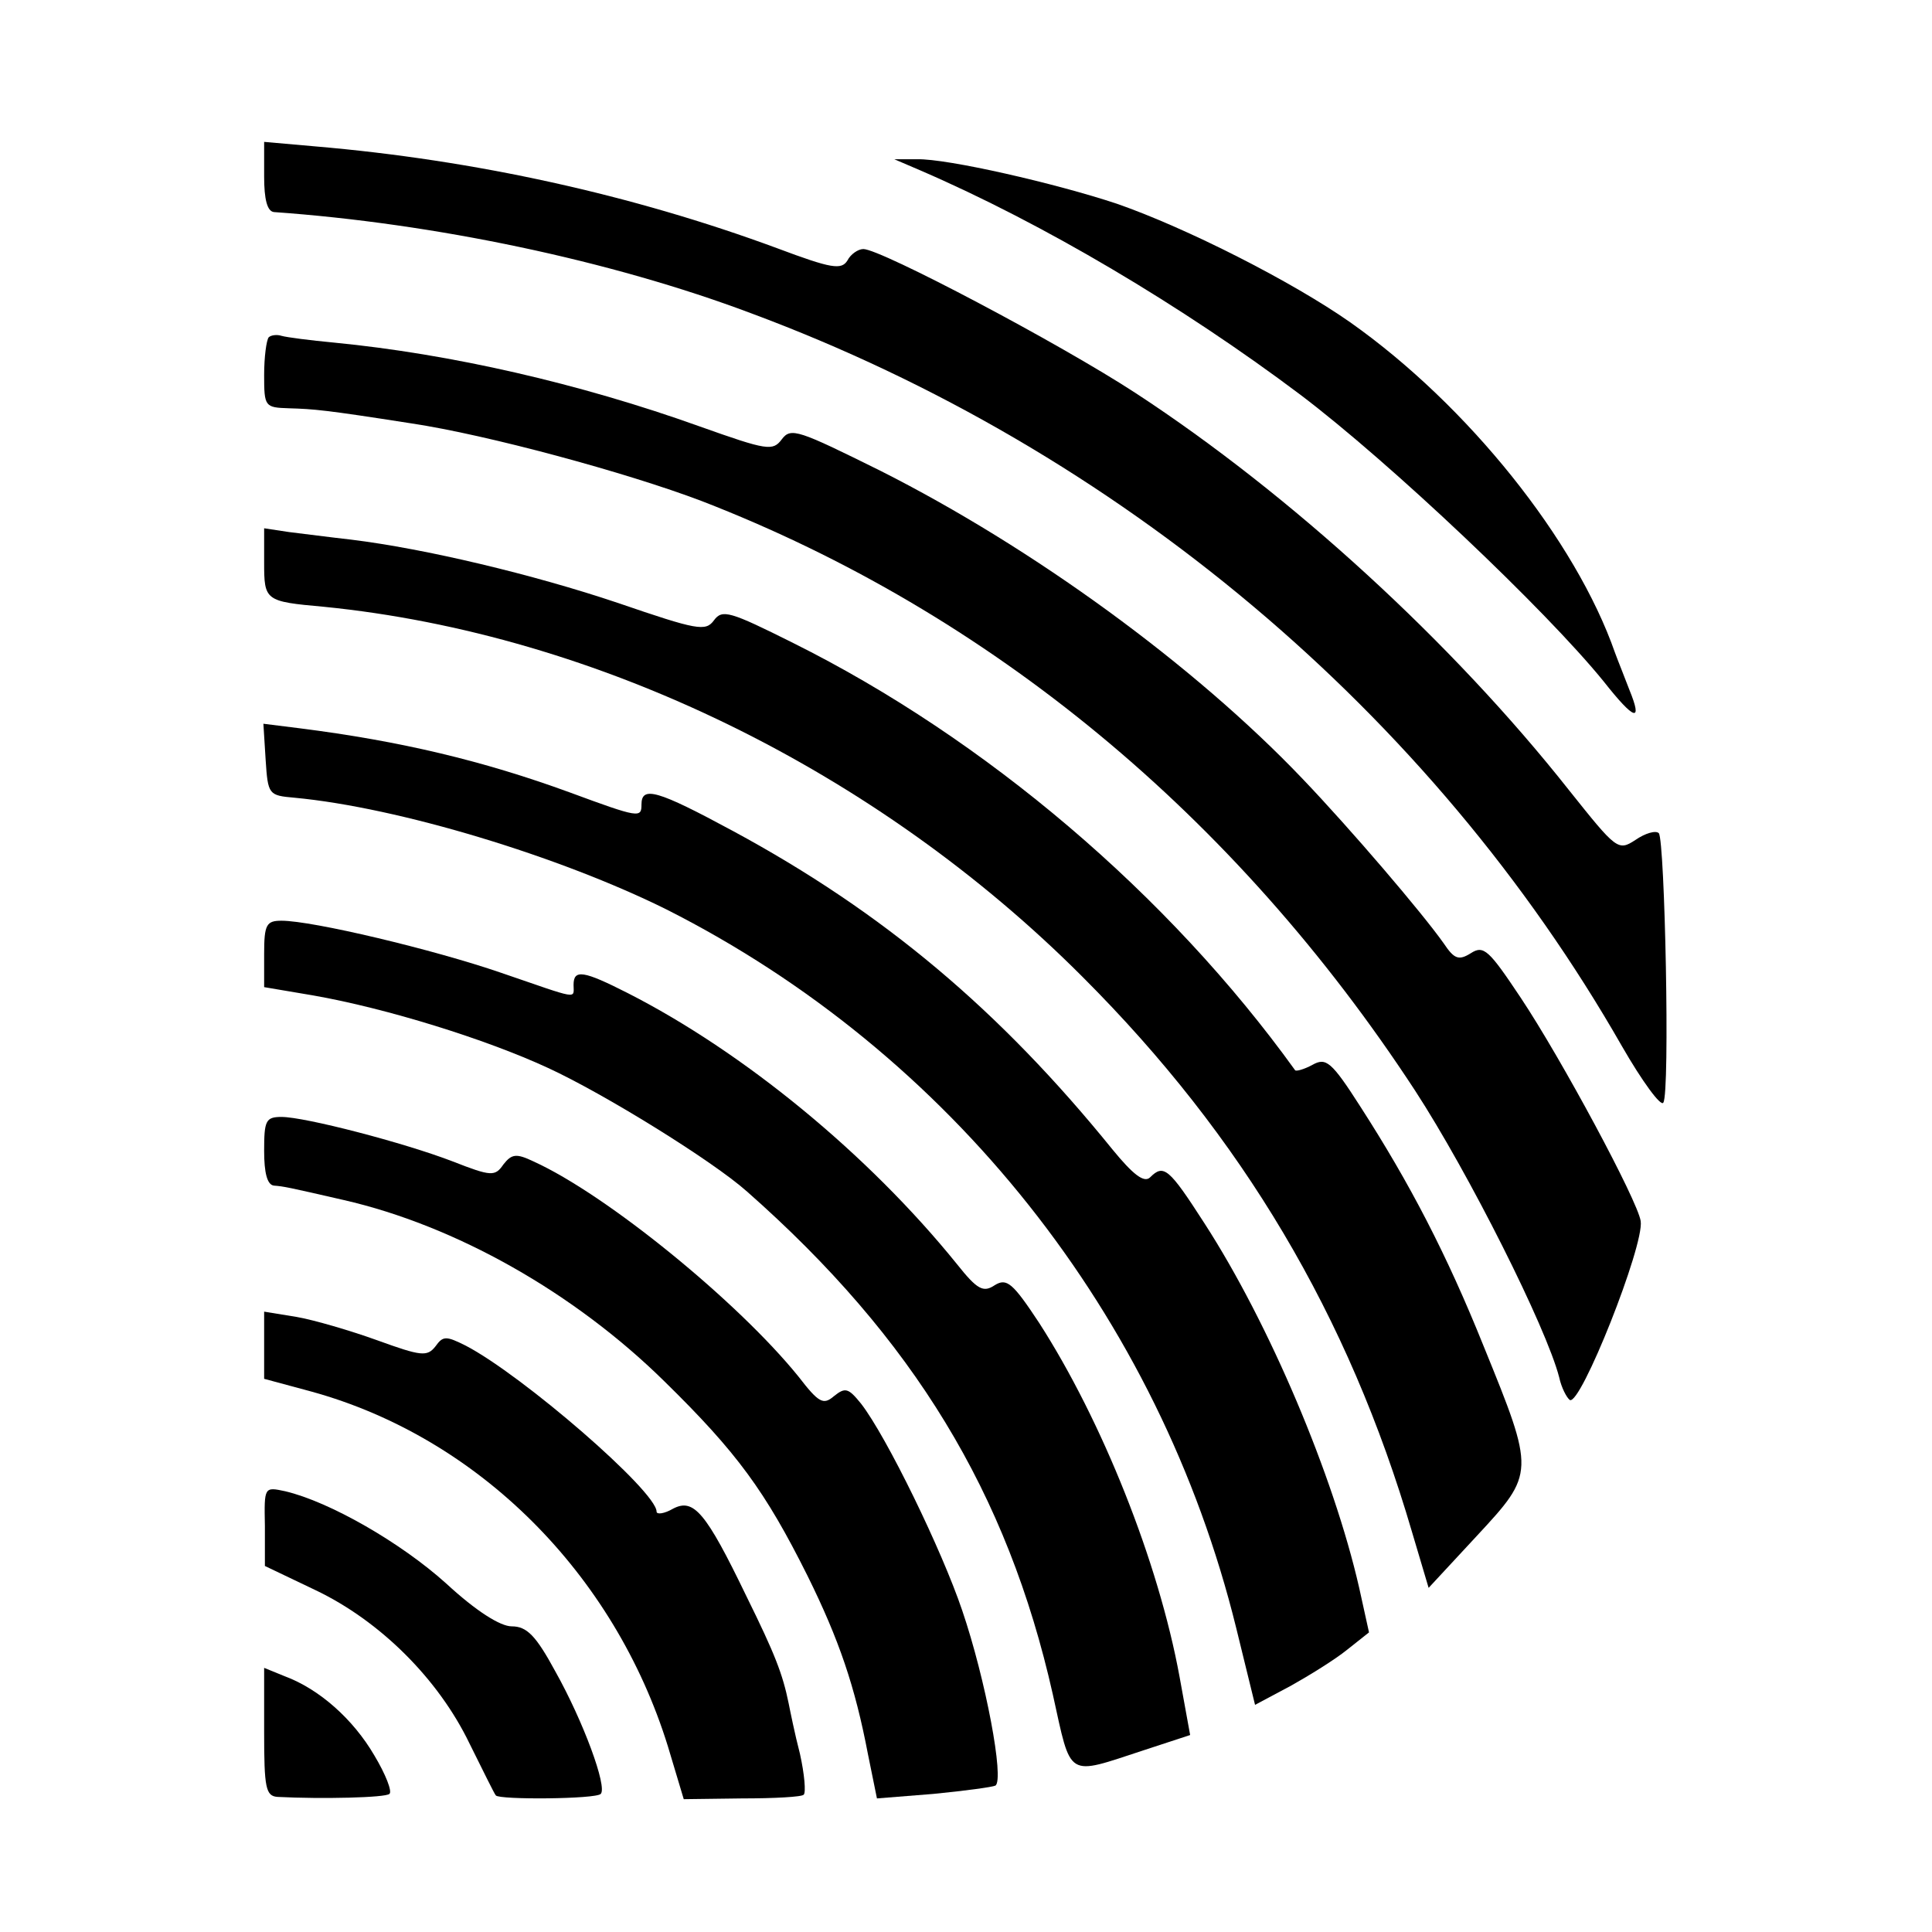 <?xml version="1.0" standalone="no"?>
<!DOCTYPE svg PUBLIC "-//W3C//DTD SVG 20010904//EN"
 "http://www.w3.org/TR/2001/REC-SVG-20010904/DTD/svg10.dtd">
<svg version="1.0" xmlns="http://www.w3.org/2000/svg"
 width="256pt" height="256pt" viewBox="0 0 256 256"
 preserveAspectRatio="xMidYMid meet">
<g transform="translate(0,256) scale(0.1,-0.1)"
fill="#000000" stroke="none">
<path d="M350 2326 c0 -30 4 -46 13 -47 212 -15 446 -64 632 -134 487 -181
902 -530 1154 -971 27 -47 52 -81 55 -75 9 13 2 348 -6 357 -4 4 -18 0 -31 -9
-23 -15 -25 -13 -88 66 -154 195 -369 392 -574 526 -101 66 -338 191 -361 191
-7 0 -17 -7 -21 -15 -8 -13 -21 -11 -93 16 -192 71 -401 117 -612 135 l-68 6
0 -46z"/>
<path d="M1220 2334 c162 -70 346 -179 503 -297 119 -90 325 -285 402 -380 41
-52 52 -55 34 -11 -6 16 -15 38 -19 49 -52 149 -195 328 -351 438 -77 54 -217
125 -309 157 -81 27 -225 60 -265 59 l-30 0 35 -15z"/>
<path d="M356 2113 c-3 -4 -6 -26 -6 -50 0 -42 1 -43 33 -44 33 -1 47 -2 162
-20 100 -15 285 -65 385 -103 382 -148 707 -417 945 -781 71 -109 174 -314
191 -380 3 -14 10 -27 14 -30 14 -9 99 205 94 237 -4 27 -105 215 -159 296
-42 63 -49 70 -66 59 -16 -10 -22 -8 -36 13 -29 41 -123 151 -187 218 -144
151 -357 306 -559 408 -109 54 -119 58 -131 42 -12 -16 -19 -15 -109 17 -159
57 -330 96 -484 111 -32 3 -63 7 -70 9 -6 2 -14 1 -17 -2z"/>
<path d="M350 1815 c0 -51 1 -52 79 -59 362 -36 733 -217 1006 -491 211 -211
352 -448 436 -735 l22 -74 64 69 c77 83 77 84 9 251 -49 122 -98 216 -163 317
-39 61 -46 66 -64 56 -11 -6 -22 -9 -23 -7 -167 232 -410 439 -665 566 -84 42
-94 45 -105 30 -11 -15 -22 -13 -127 23 -113 38 -256 72 -354 84 -27 3 -65 8
-82 10 l-33 5 0 -45z"/>
<path d="M352 1553 c3 -46 4 -47 38 -50 139 -13 352 -78 493 -148 376 -190
653 -538 755 -952 l25 -102 47 25 c25 14 59 35 75 48 l29 23 -13 59 c-34 149
-119 350 -205 483 -47 73 -54 79 -72 61 -8 -8 -23 4 -50 37 -149 184 -303 314
-503 422 -100 54 -121 60 -121 35 0 -18 -3 -18 -95 16 -115 42 -224 68 -358
85 l-48 6 3 -48z"/>
<path d="M350 1296 l0 -44 65 -11 c97 -17 229 -58 311 -96 74 -34 218 -123
264 -164 220 -194 345 -399 405 -666 25 -113 17 -108 121 -74 l61 20 -14 77
c-28 153 -103 340 -186 469 -35 53 -43 60 -59 50 -15 -10 -23 -6 -50 28 -118
146 -283 281 -436 359 -59 30 -72 32 -72 11 0 -19 9 -20 -96 16 -90 31 -250
69 -291 69 -20 0 -23 -5 -23 -44z"/>
<path d="M350 1035 c0 -29 4 -45 13 -46 13 -1 18 -2 92 -19 149 -34 306 -123
425 -240 97 -95 134 -146 190 -258 42 -85 63 -147 80 -236 l12 -59 75 6 c41 4
78 9 82 11 12 8 -13 141 -44 232 -27 80 -100 230 -134 274 -17 21 -21 22 -36
10 -14 -12 -20 -9 -47 26 -80 99 -254 241 -351 285 -23 11 -29 10 -40 -4 -11
-16 -16 -16 -67 4 -65 25 -196 59 -227 59 -21 0 -23 -5 -23 -45z"/>
<path d="M350 778 l0 -45 63 -17 c221 -61 401 -241 472 -470 l21 -70 77 1 c43
0 80 2 82 5 3 3 1 27 -5 54 -7 27 -13 57 -15 67 -8 39 -18 65 -56 142 -54 112
-70 130 -97 116 -12 -7 -22 -8 -22 -4 0 27 -178 181 -253 220 -26 13 -30 13
-40 -1 -11 -14 -19 -13 -77 8 -36 13 -84 27 -107 31 l-43 7 0 -44z"/>
<path d="M351 538 l0 -53 67 -32 c86 -41 163 -118 204 -203 18 -36 33 -67 35
-69 4 -6 133 -5 139 2 9 9 -23 96 -60 162 -26 48 -38 60 -58 60 -15 0 -47 20
-87 57 -60 54 -154 108 -213 122 -28 6 -28 6 -27 -46z"/>
<path d="M350 265 c0 -74 2 -85 18 -86 59 -3 143 -1 148 4 4 3 -5 26 -20 51
-28 48 -73 88 -119 105 l-27 11 0 -85z"/>
</g>
</svg>
